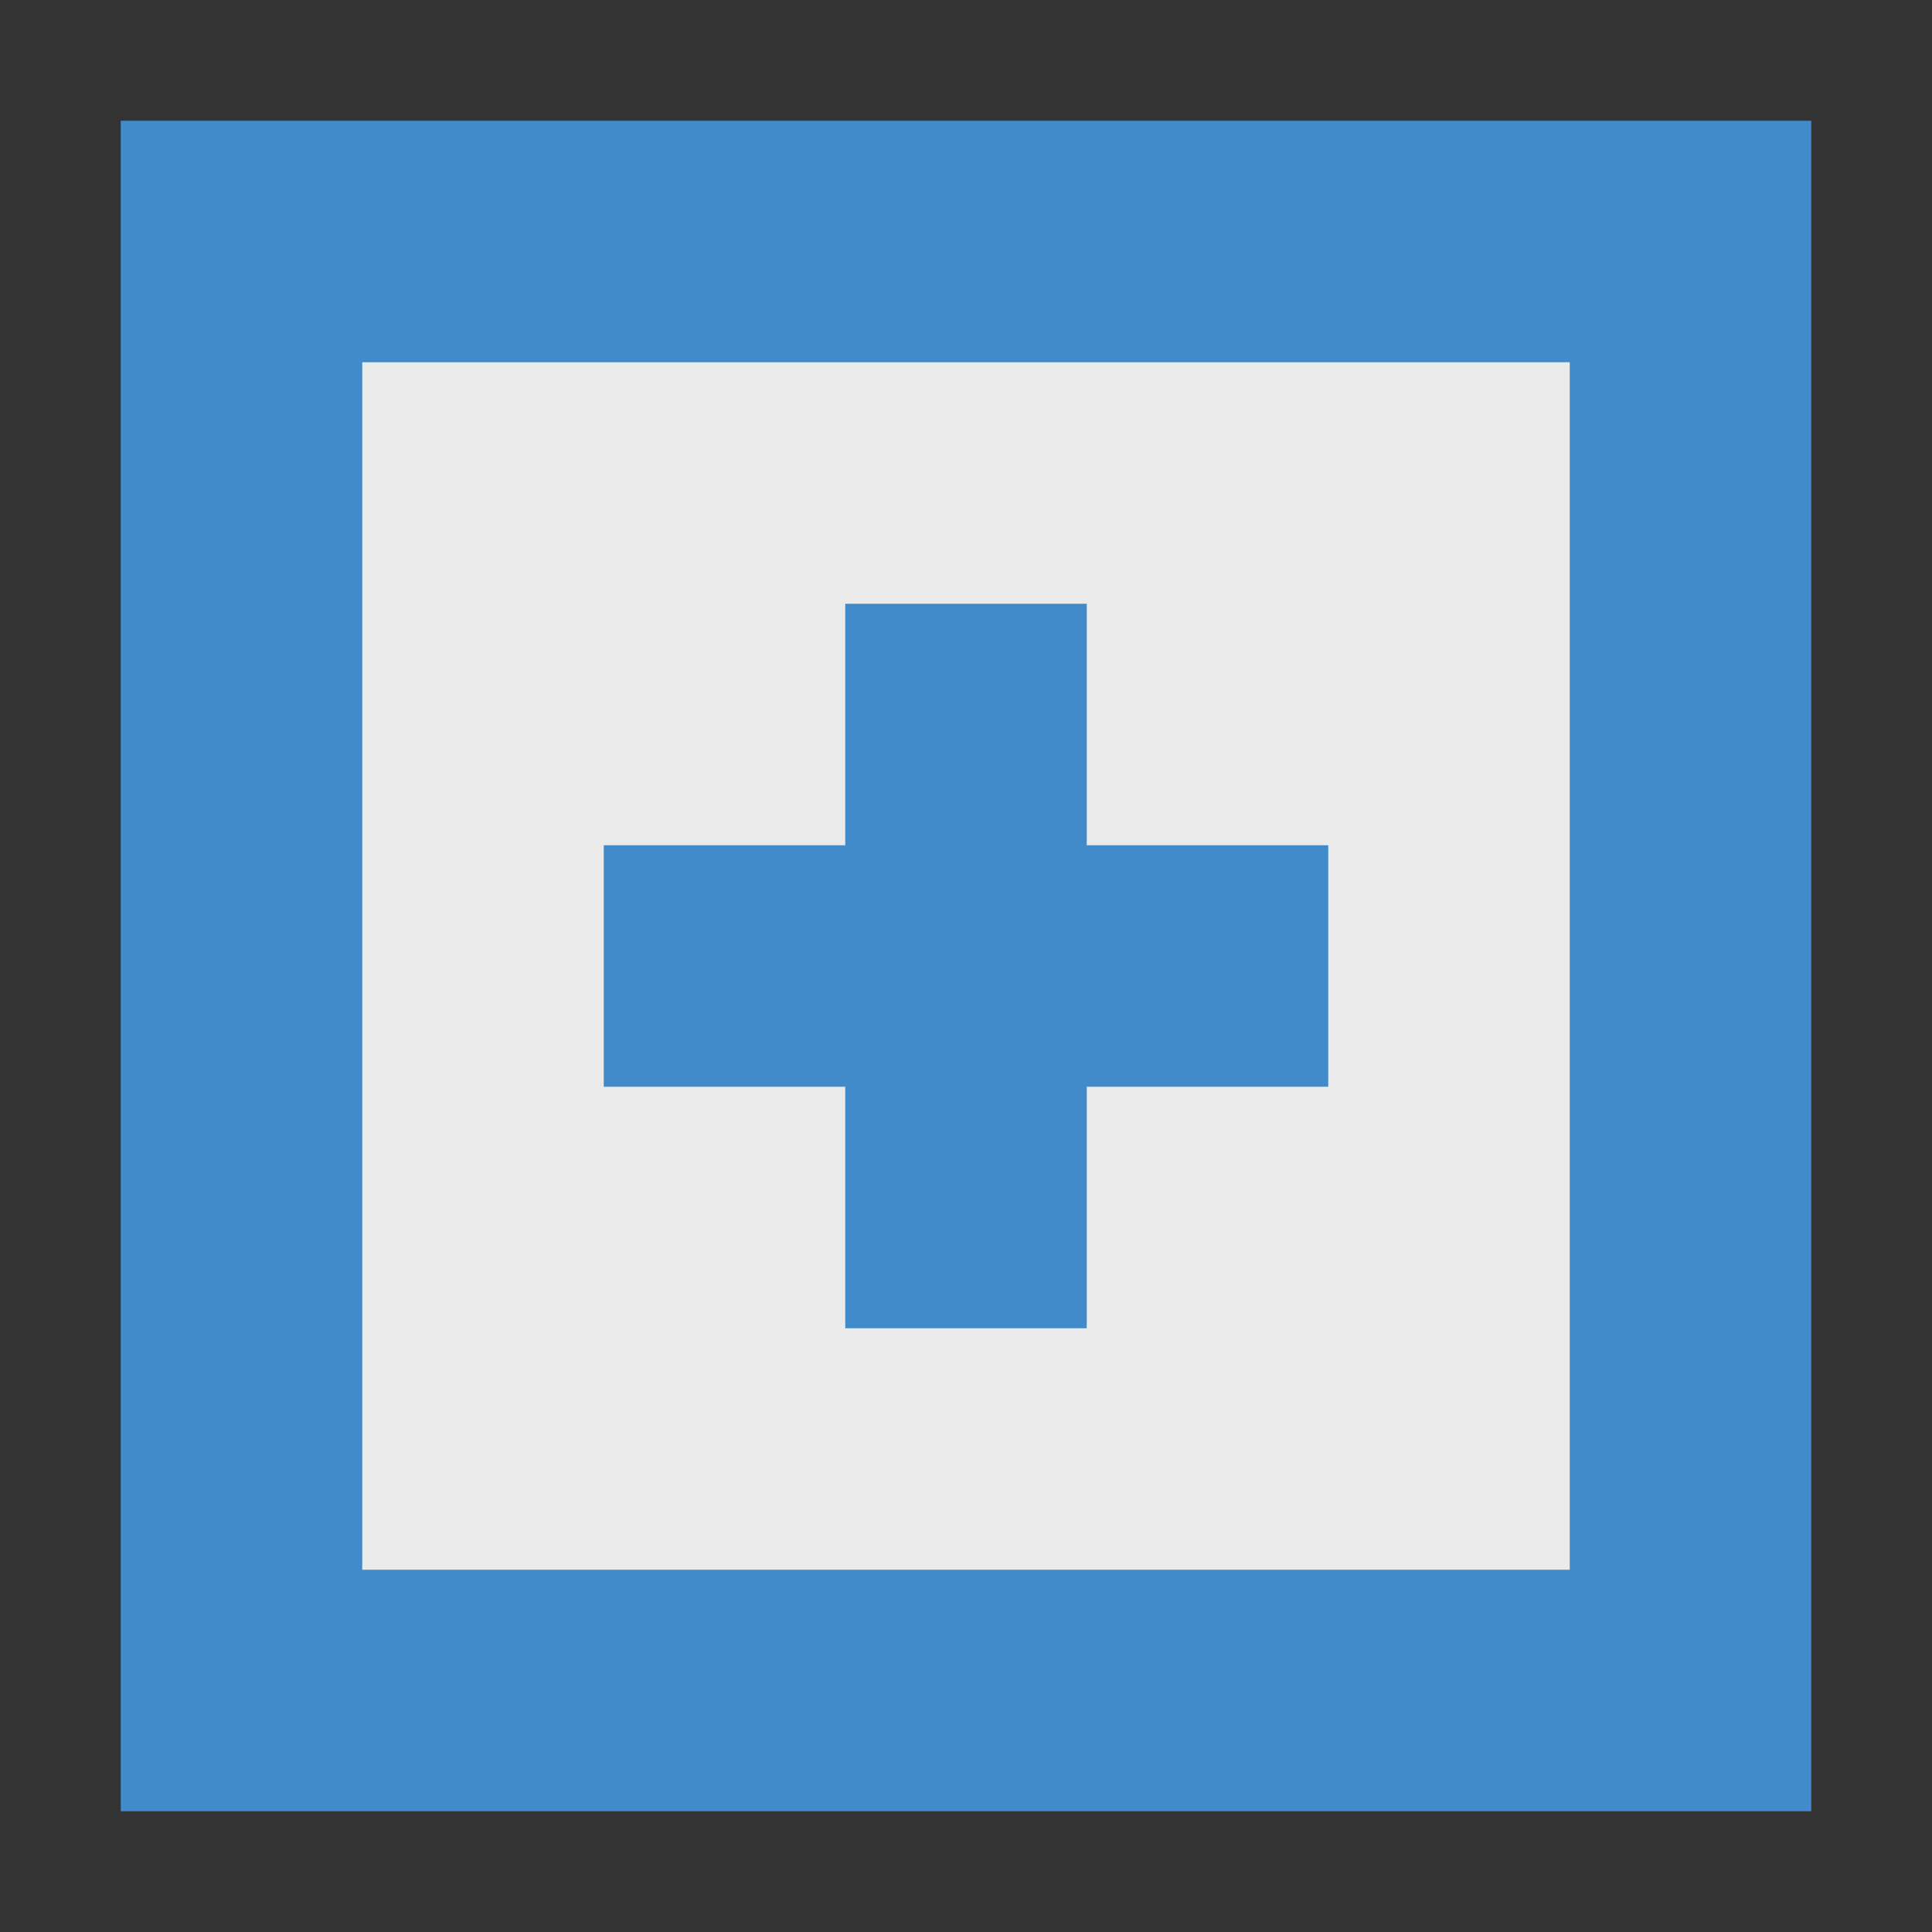 <svg xmlns="http://www.w3.org/2000/svg" width="16" height="16">
<rect width="100%" height="100%" fill="#333333" stroke="none"/>
<rect x="2" y="2" width="12" height="12" style="fill:#fff;fill-opacity:0.9;stroke-width:2;stroke:#428bca;" /> 	
<line x1="8" y1="5" x2="8" y2="11" style="fill:#428bca;fill-opacity:0.1;stroke:#428bca;stroke-width:2" />
<line x1="5" y1="8" x2="11" y2="8" style="fill:#428bca;fill-opacity:0.1;stroke:#428bca;stroke-width:2" />
</svg>